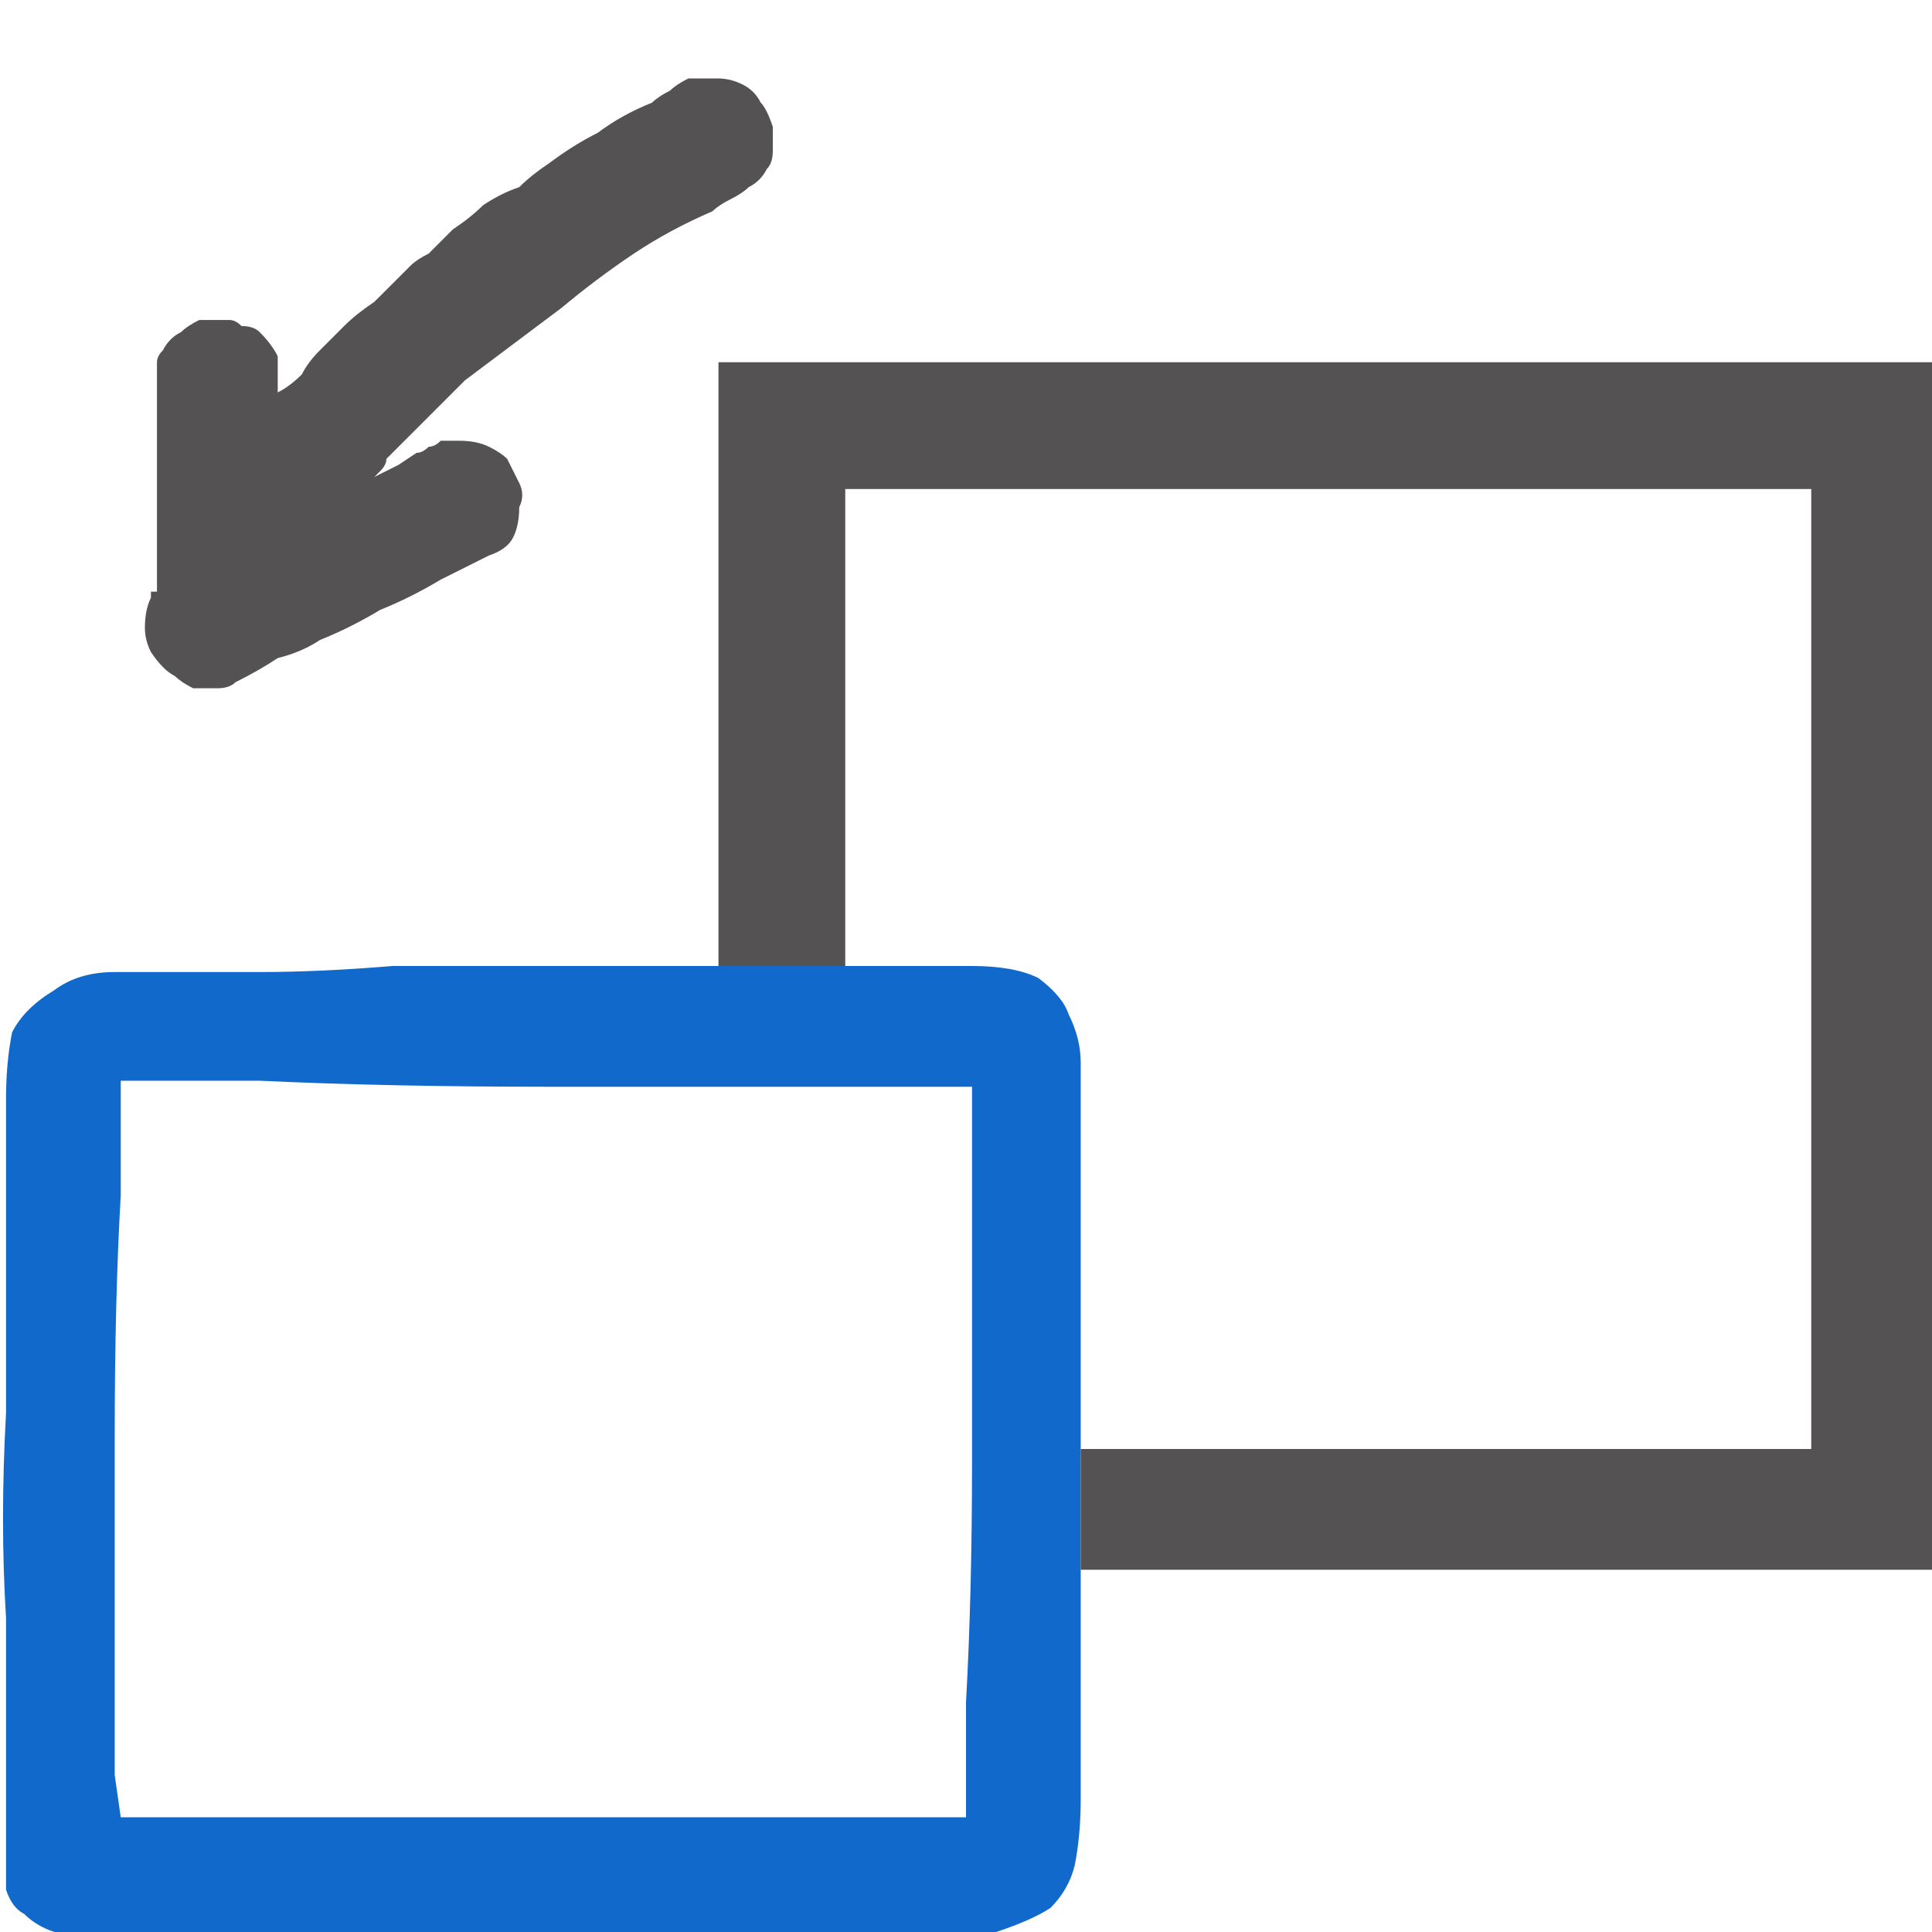 <svg xmlns="http://www.w3.org/2000/svg" height="16" width="16">
  <defs />
  <g>
    <path d="M8.95 12 Q8.95 12.25 8.95 12.5 L8.95 13 8.95 13.8 Q8.95 14.2 8.95 14.45 8.95 14.75 8.95 14.9 8.95 15.2 8.9 15.45 8.85 15.65 8.7 15.8 8.55 15.9 8.25 16 8 16.05 7.6 16.05 7.15 16.05 6.25 16.05 5.35 16.05 4.35 16.05 3.4 16.05 2.65 16.05 L2.1 16.05 1.8 16.05 Q1.45 16.05 1.2 16.05 0.95 16.05 0.75 16.05 0.55 16.05 0.45 16 0.3 15.95 0.2 15.85 0.1 15.8 0.05 15.65 0.05 15.5 0.05 15.3 0.05 15.1 0.05 14.95 0.05 14.75 0.05 14.65 0.05 14.25 0.05 13.4 0 12.6 0.05 11.7 L0.05 10.05 0.05 9.45 0.05 9.1 Q0.05 8.8 0.1 8.55 0.2 8.35 0.45 8.2 0.65 8.05 0.95 8.05 L1.35 8.05 Q1.65 8.05 2.15 8.05 2.65 8.05 3.25 8 3.9 8 4.5 8 L5.25 8 Q5.65 8 5.95 8 6.25 8 6.5 8 L7 8 7.55 8 Q7.75 8 7.9 8 L8.05 8 Q8.4 8 8.6 8.1 8.8 8.25 8.85 8.4 8.95 8.6 8.95 8.8 8.95 9 8.95 9.15 L8.95 9.5 Q8.95 9.75 8.95 10.15 8.95 10.55 8.95 11 8.95 11.5 8.95 12 M8.05 9 L7.75 9 6.95 9 Q5.9 9 4.55 9 3.2 9 2.15 8.95 L1.35 8.95 1 8.95 1 9.2 1 9.9 Q0.95 10.75 0.95 11.9 0.95 13.05 0.95 13.95 L0.95 14.7 1 15.05 1.45 15.05 2.3 15.05 Q3.35 15.05 4.6 15.05 L6.85 15.05 7.6 15.05 8 15.05 8 14.8 8 14.1 Q8.05 13.2 8.05 12.1 8.05 10.95 8.05 10.05 L8.05 9.35 8.05 9" fill="#1169CC" stroke="none" />
    <path d="M8.95 13 L8.95 12.5 Q8.95 12.25 8.95 12 L15 12 15 4.05 7 4.05 7 8 6.5 8 Q6.25 8 5.95 8 L5.95 3 Q5.95 3 5.95 3 5.95 3 6 3 L7 3 Q7 3 7 3 L15.95 3 16 3 Q16 3 16 3 16 3 16 3 16 3 16 3 16 3.05 16 3.05 L16 12.95 16 13 Q16 13 16 13 16 13 16 13 L8.95 13 M1.25 4.95 Q1.25 4.95 1.25 4.9 1.3 4.9 1.3 4.9 L1.3 3.2 Q1.3 3.1 1.3 3 1.3 2.95 1.35 2.9 1.4 2.8 1.5 2.75 1.55 2.7 1.65 2.65 1.75 2.65 1.8 2.65 1.8 2.65 1.8 2.65 1.85 2.65 1.9 2.65 1.95 2.65 2 2.7 2.1 2.7 2.15 2.75 2.25 2.85 2.3 2.95 2.3 3 2.3 3.15 L2.3 3.25 Q2.4 3.2 2.5 3.1 2.55 3 2.65 2.9 2.75 2.8 2.85 2.7 2.95 2.6 3.1 2.5 3.2 2.4 3.3 2.3 3.35 2.25 3.4 2.2 3.45 2.15 3.55 2.1 3.65 2 3.75 1.9 3.9 1.8 4 1.7 4.15 1.6 4.3 1.55 4.4 1.45 4.55 1.35 4.75 1.2 4.95 1.1 5.15 0.95 5.4 0.85 5.45 0.8 5.55 0.75 5.6 0.7 5.7 0.65 5.8 0.65 5.85 0.65 5.9 0.65 5.9 0.65 5.9 0.65 5.9 0.65 5.9 0.65 5.9 0.65 5.95 0.65 5.95 0.65 6.05 0.65 6.15 0.7 6.25 0.75 6.3 0.85 6.35 0.9 6.4 1.05 6.4 1.15 6.4 1.25 6.4 1.35 6.35 1.4 6.3 1.5 6.2 1.55 6.15 1.6 6.05 1.65 5.95 1.7 5.9 1.75 5.55 1.9 5.25 2.1 4.95 2.3 4.65 2.55 4.45 2.7 4.25 2.85 4.05 3 3.85 3.15 3.7 3.3 3.5 3.5 3.35 3.65 3.2 3.8 3.2 3.85 3.15 3.9 3.15 3.9 3.1 3.95 3.2 3.9 3.3 3.85 L3.45 3.75 Q3.5 3.75 3.55 3.7 3.6 3.7 3.65 3.65 3.7 3.65 3.8 3.65 3.95 3.65 4.05 3.7 4.15 3.75 4.2 3.8 4.25 3.9 4.3 4 4.35 4.1 4.3 4.2 4.3 4.35 4.25 4.45 4.2 4.55 4.05 4.6 3.95 4.65 3.85 4.7 3.75 4.75 3.65 4.8 3.4 4.95 3.15 5.05 2.9 5.2 2.65 5.3 2.5 5.4 2.3 5.45 2.15 5.55 1.95 5.65 1.9 5.7 1.8 5.7 1.7 5.7 1.6 5.7 1.5 5.65 1.45 5.6 1.35 5.55 1.25 5.4 1.2 5.3 1.2 5.2 1.2 5.05 1.25 4.95" fill="#545252" stroke="none" />
  </g>
</svg>